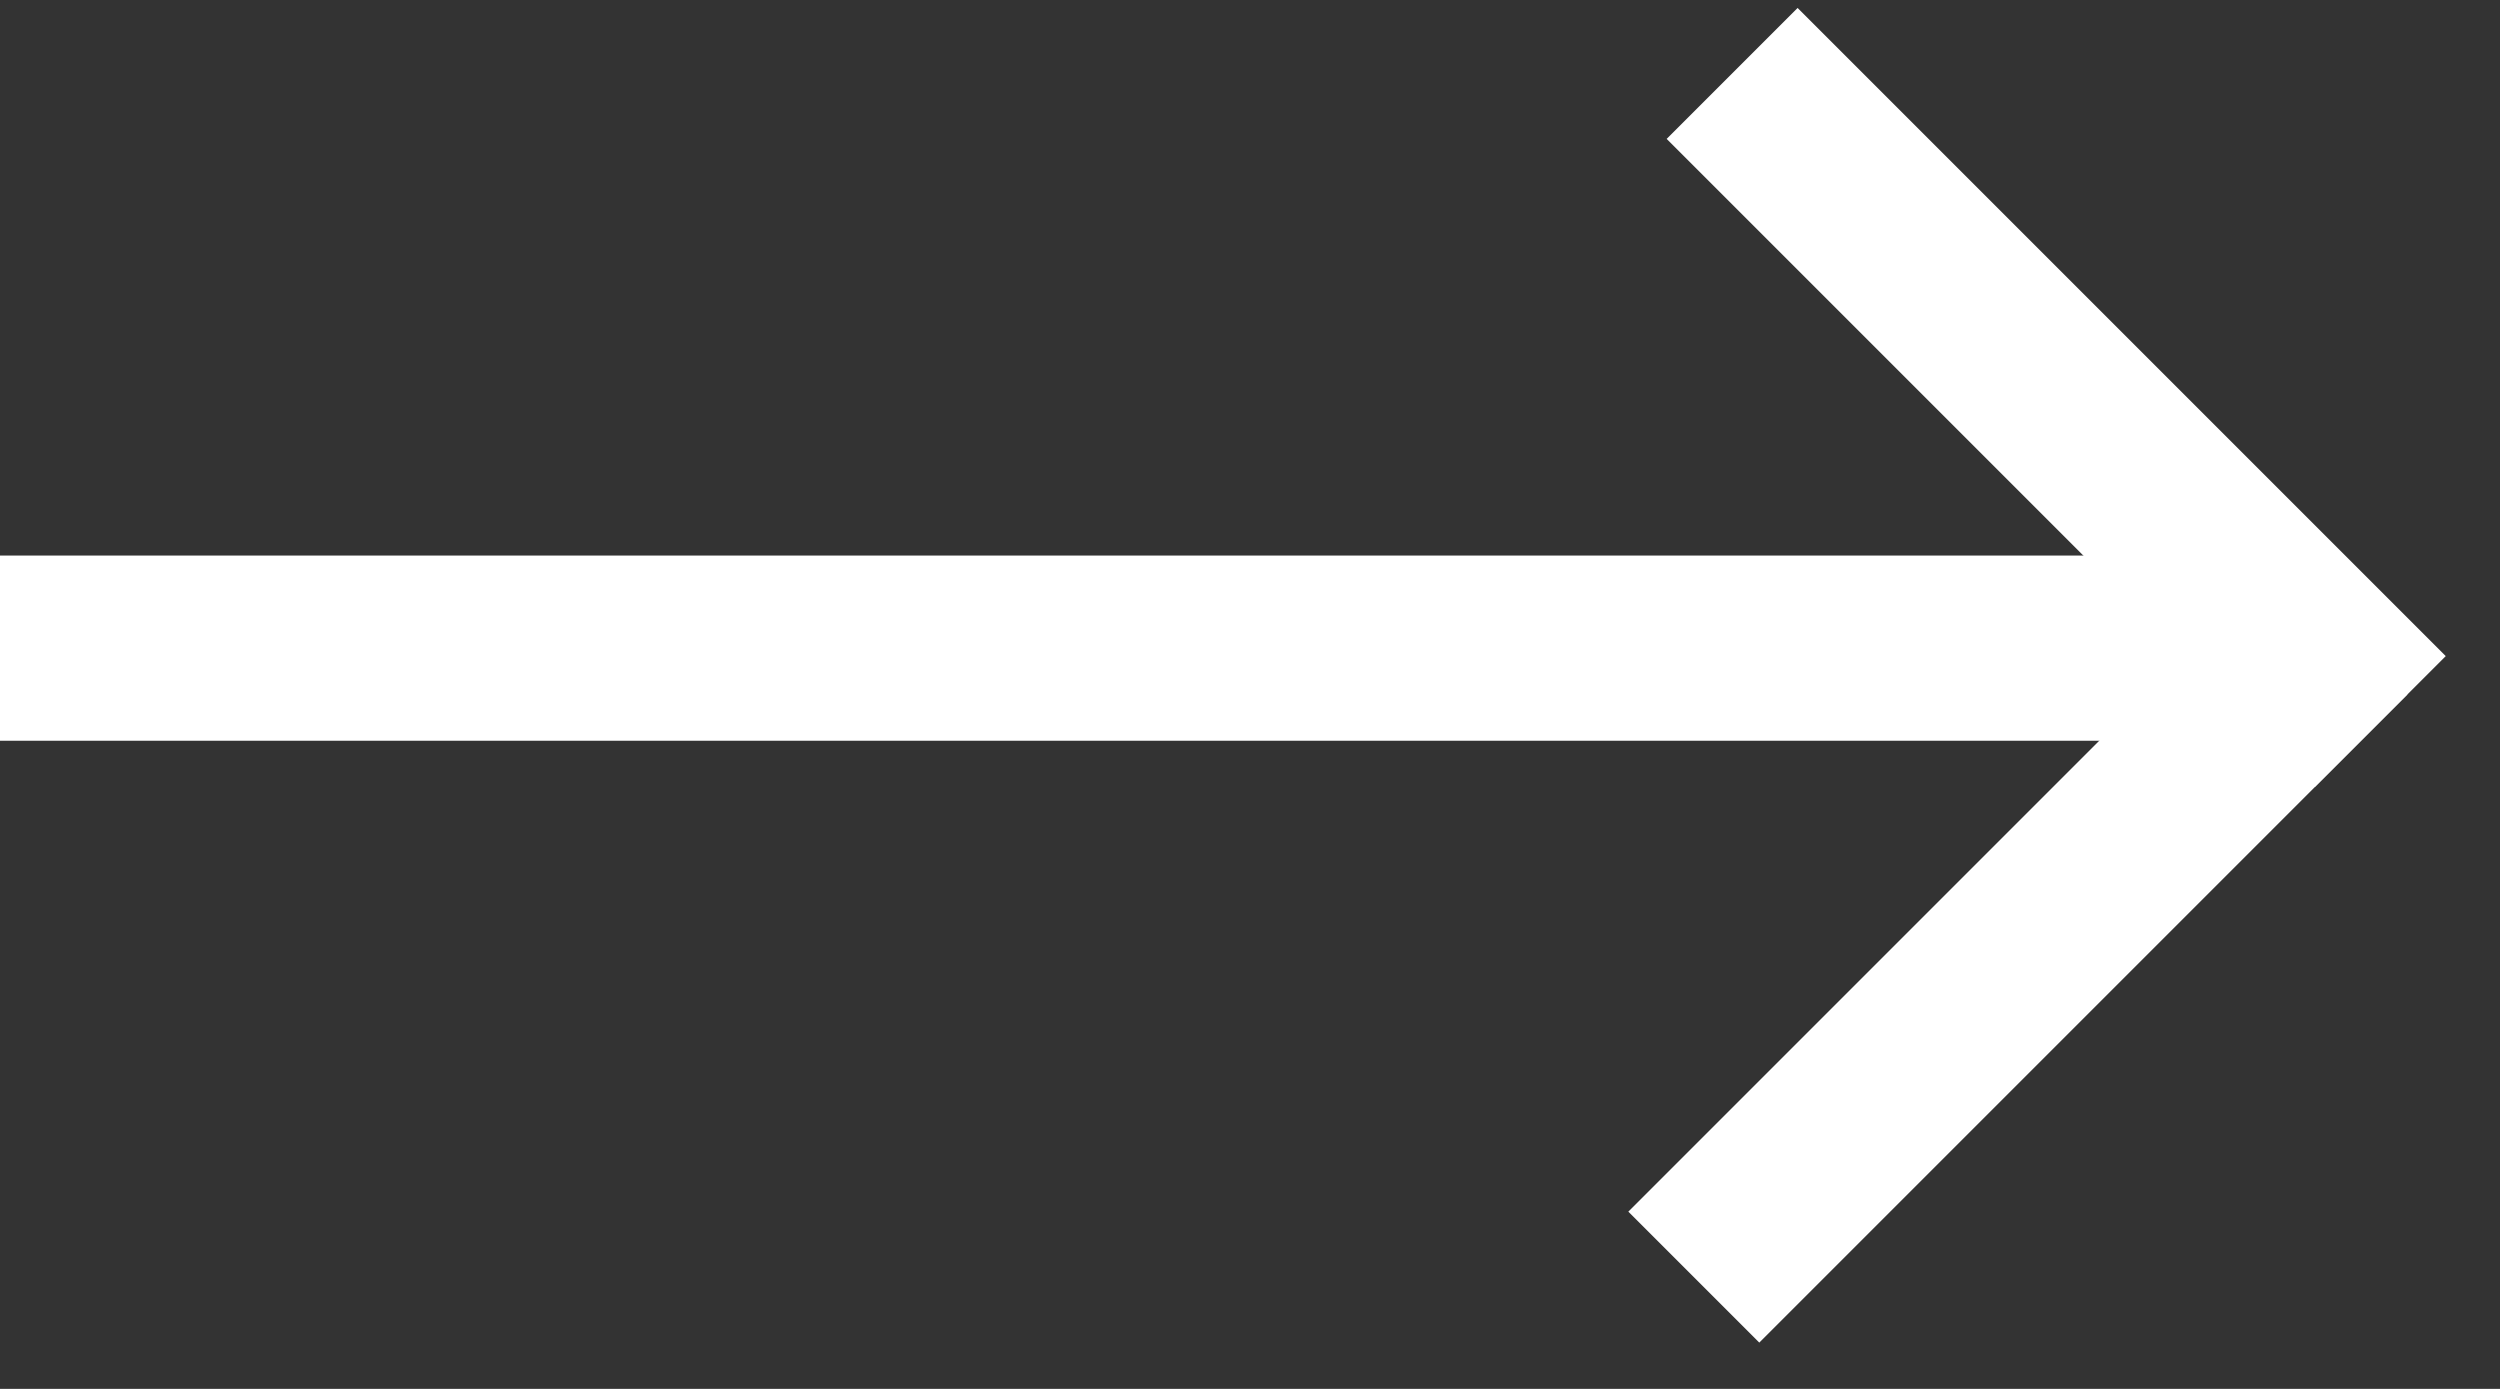 <svg width="27" height="15" viewBox="0 0 27 15" fill="none" xmlns="http://www.w3.org/2000/svg">
<rect x="0" y="0" width="27" height="15" fill="#333333" stroke="none"/>
<line x1="18.707" y1="0.793" x2="25.707" y2="7.793" stroke="white" stroke-width="2"/>
<line x1="18.293" y1="13.793" x2="25.293" y2="6.793" stroke="white" stroke-width="2"/>
<line y1="7" x2="25" y2="7" stroke="white" stroke-width="2"/>
</svg>
